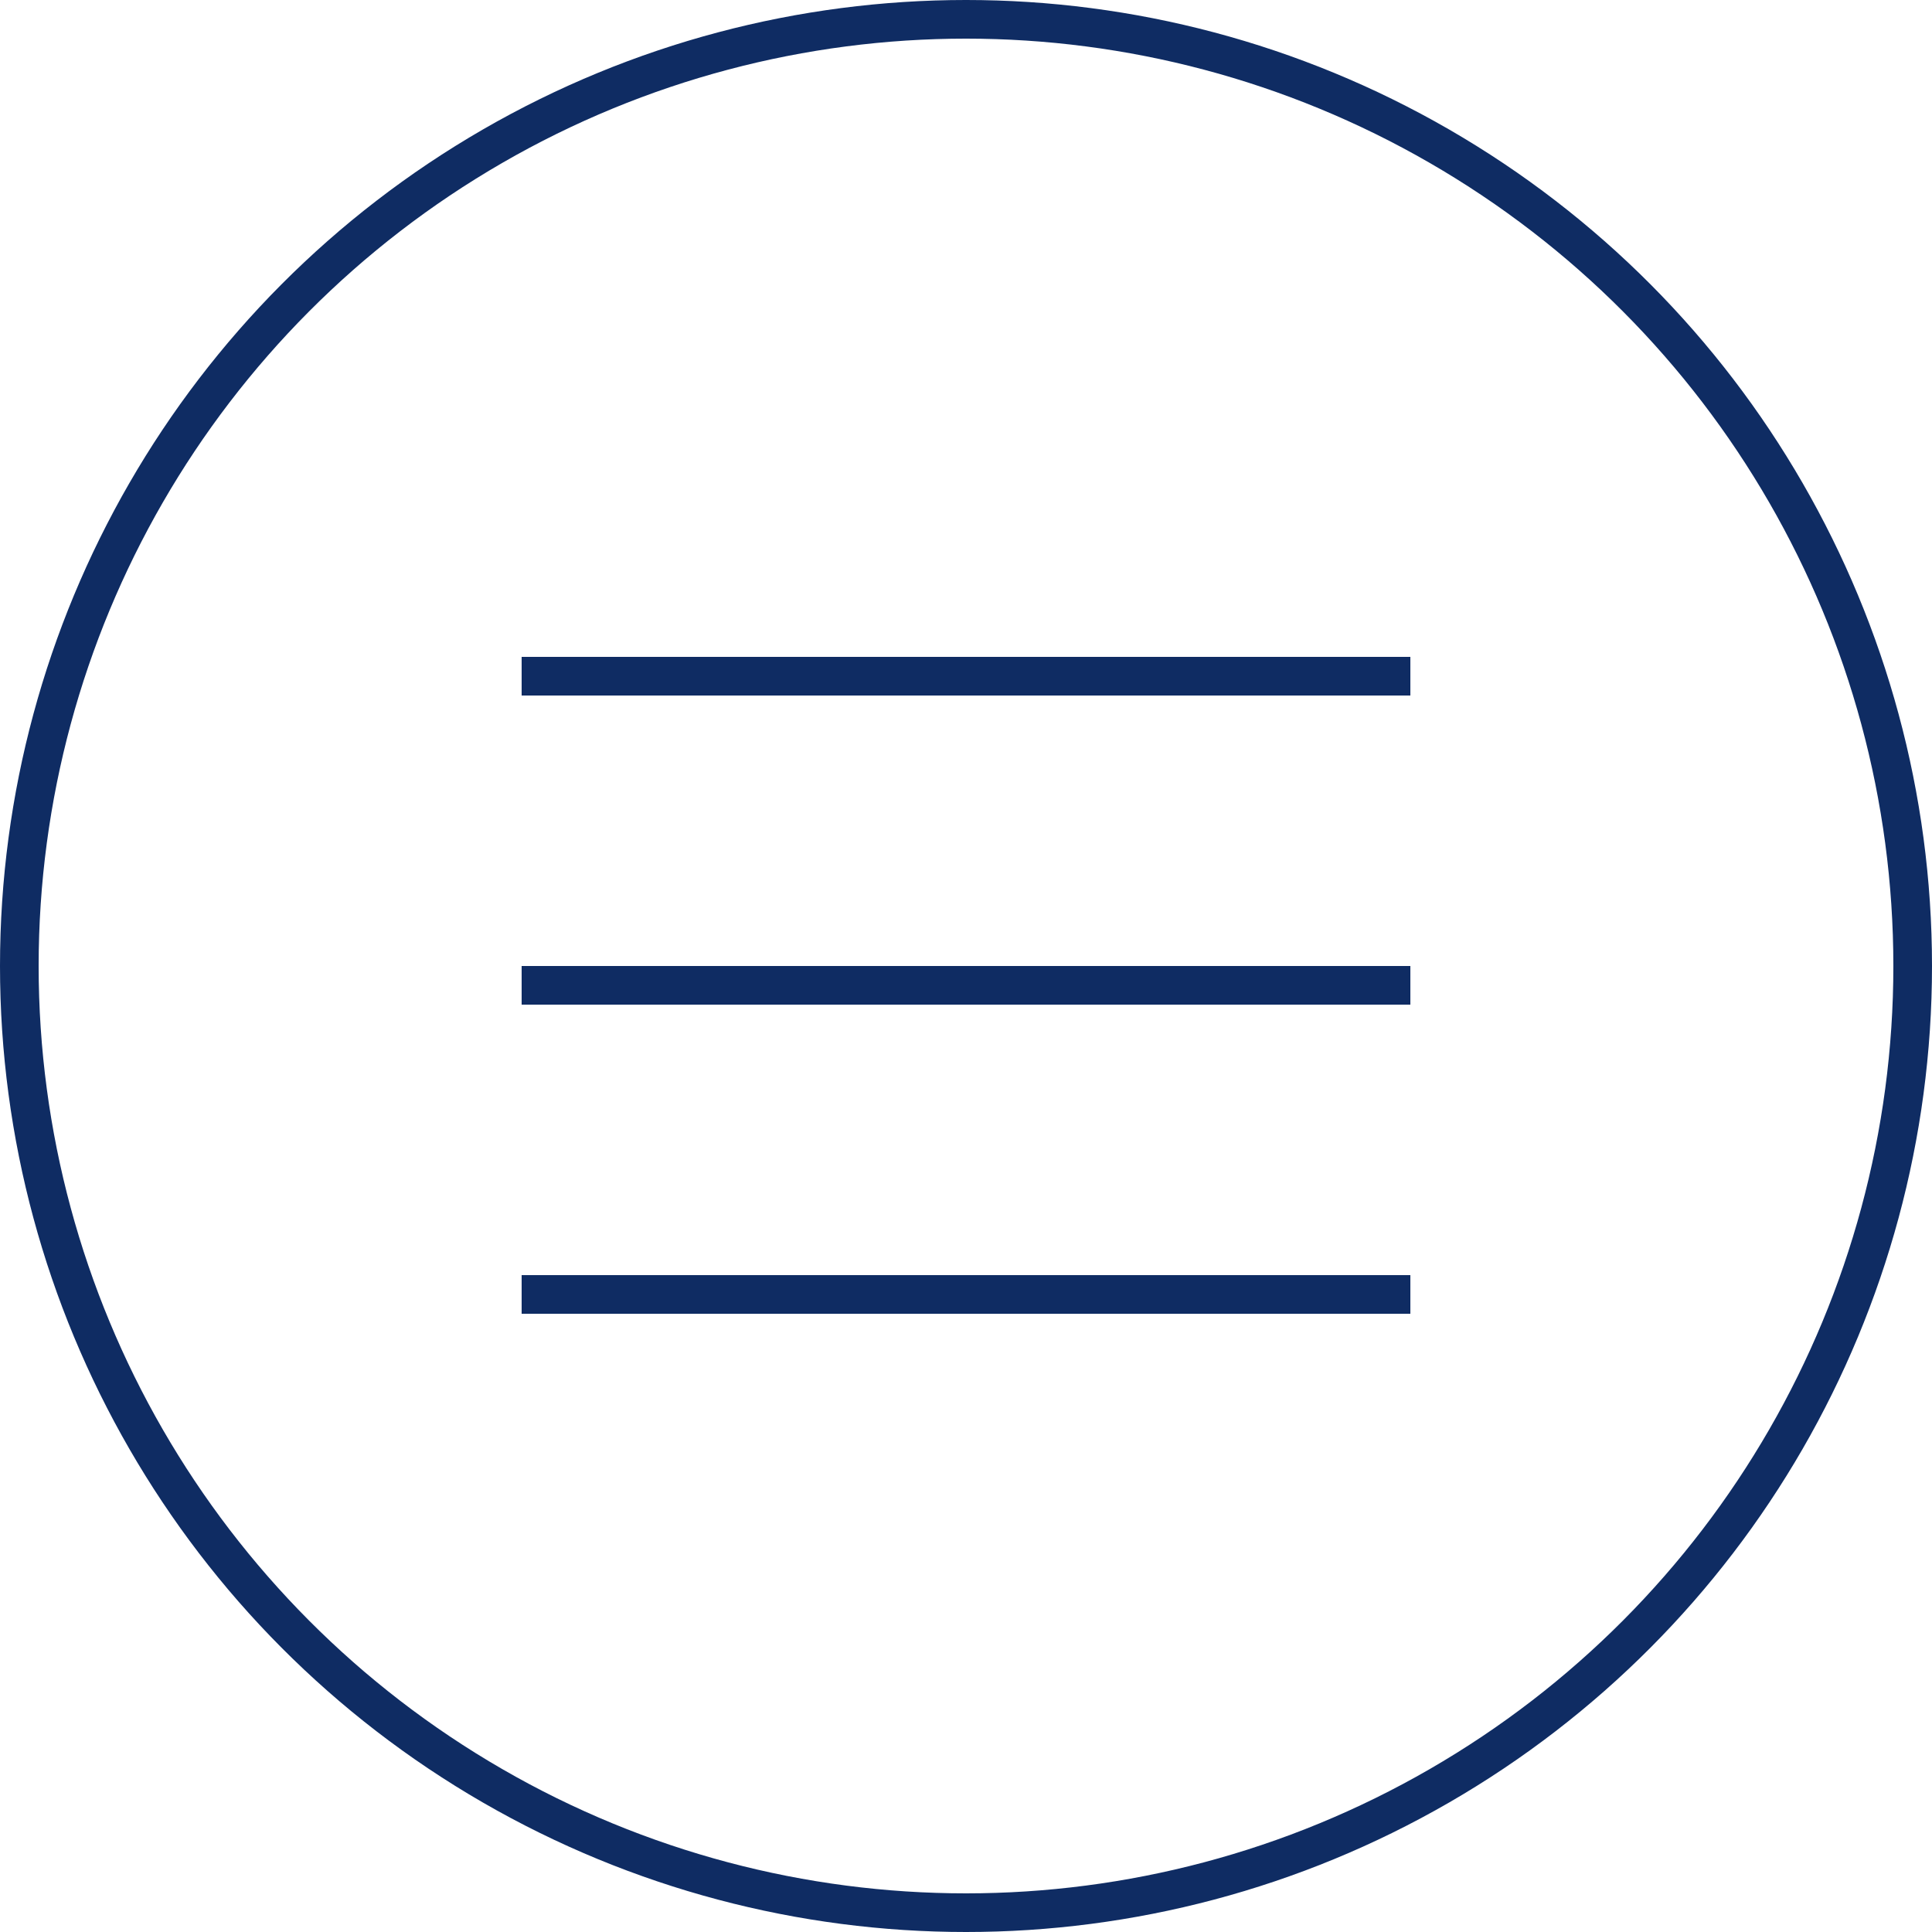 <?xml version="1.0" encoding="UTF-8"?>
<svg width="50px" height="50px" viewBox="0 0 50 50" version="1.1" xmlns="http://www.w3.org/2000/svg" xmlns:xlink="http://www.w3.org/1999/xlink">
    <title>C9775253-788B-43D1-84A4-6C8880C616DD</title>
    <g id="Welcome" stroke="none" stroke-width="1" fill="none" fill-rule="evenodd">
        <g id="Header" transform="translate(-1255, -102)">
            <rect id="Rectangle-Copy" fill="#FFFFFF" x="0" y="0" width="1440" height="162"></rect>
            <g id="Icon-Galerie-Copy" transform="translate(1255, 102)" stroke="#0F2C63">
                <g id="Icon-Galerie">
                    <circle id="Kreis" cx="25" cy="25" r="24.5"></circle>
                </g>
                <g id="Group" transform="translate(14, 17)" stroke-linecap="square">
                    <line x1="4.85567687e-16" y1="8.5" x2="22" y2="8.5" id="Path-2-Copy-7" transform="translate(11, 8.5) rotate(-360) translate(-11, -8.5) "></line>
                    <line x1="4.85567687e-16" y1="0.5" x2="22" y2="0.5" id="Path-2-Copy-7" transform="translate(11, 0.5) rotate(-360) translate(-11, -0.5) "></line>
                    <line x1="4.85567687e-16" y1="16.5" x2="22" y2="16.5" id="Path-2-Copy-7" transform="translate(11, 16.5) rotate(-360) translate(-11, -16.5) "></line>
                </g>
            </g>
        </g>
    </g>
</svg>